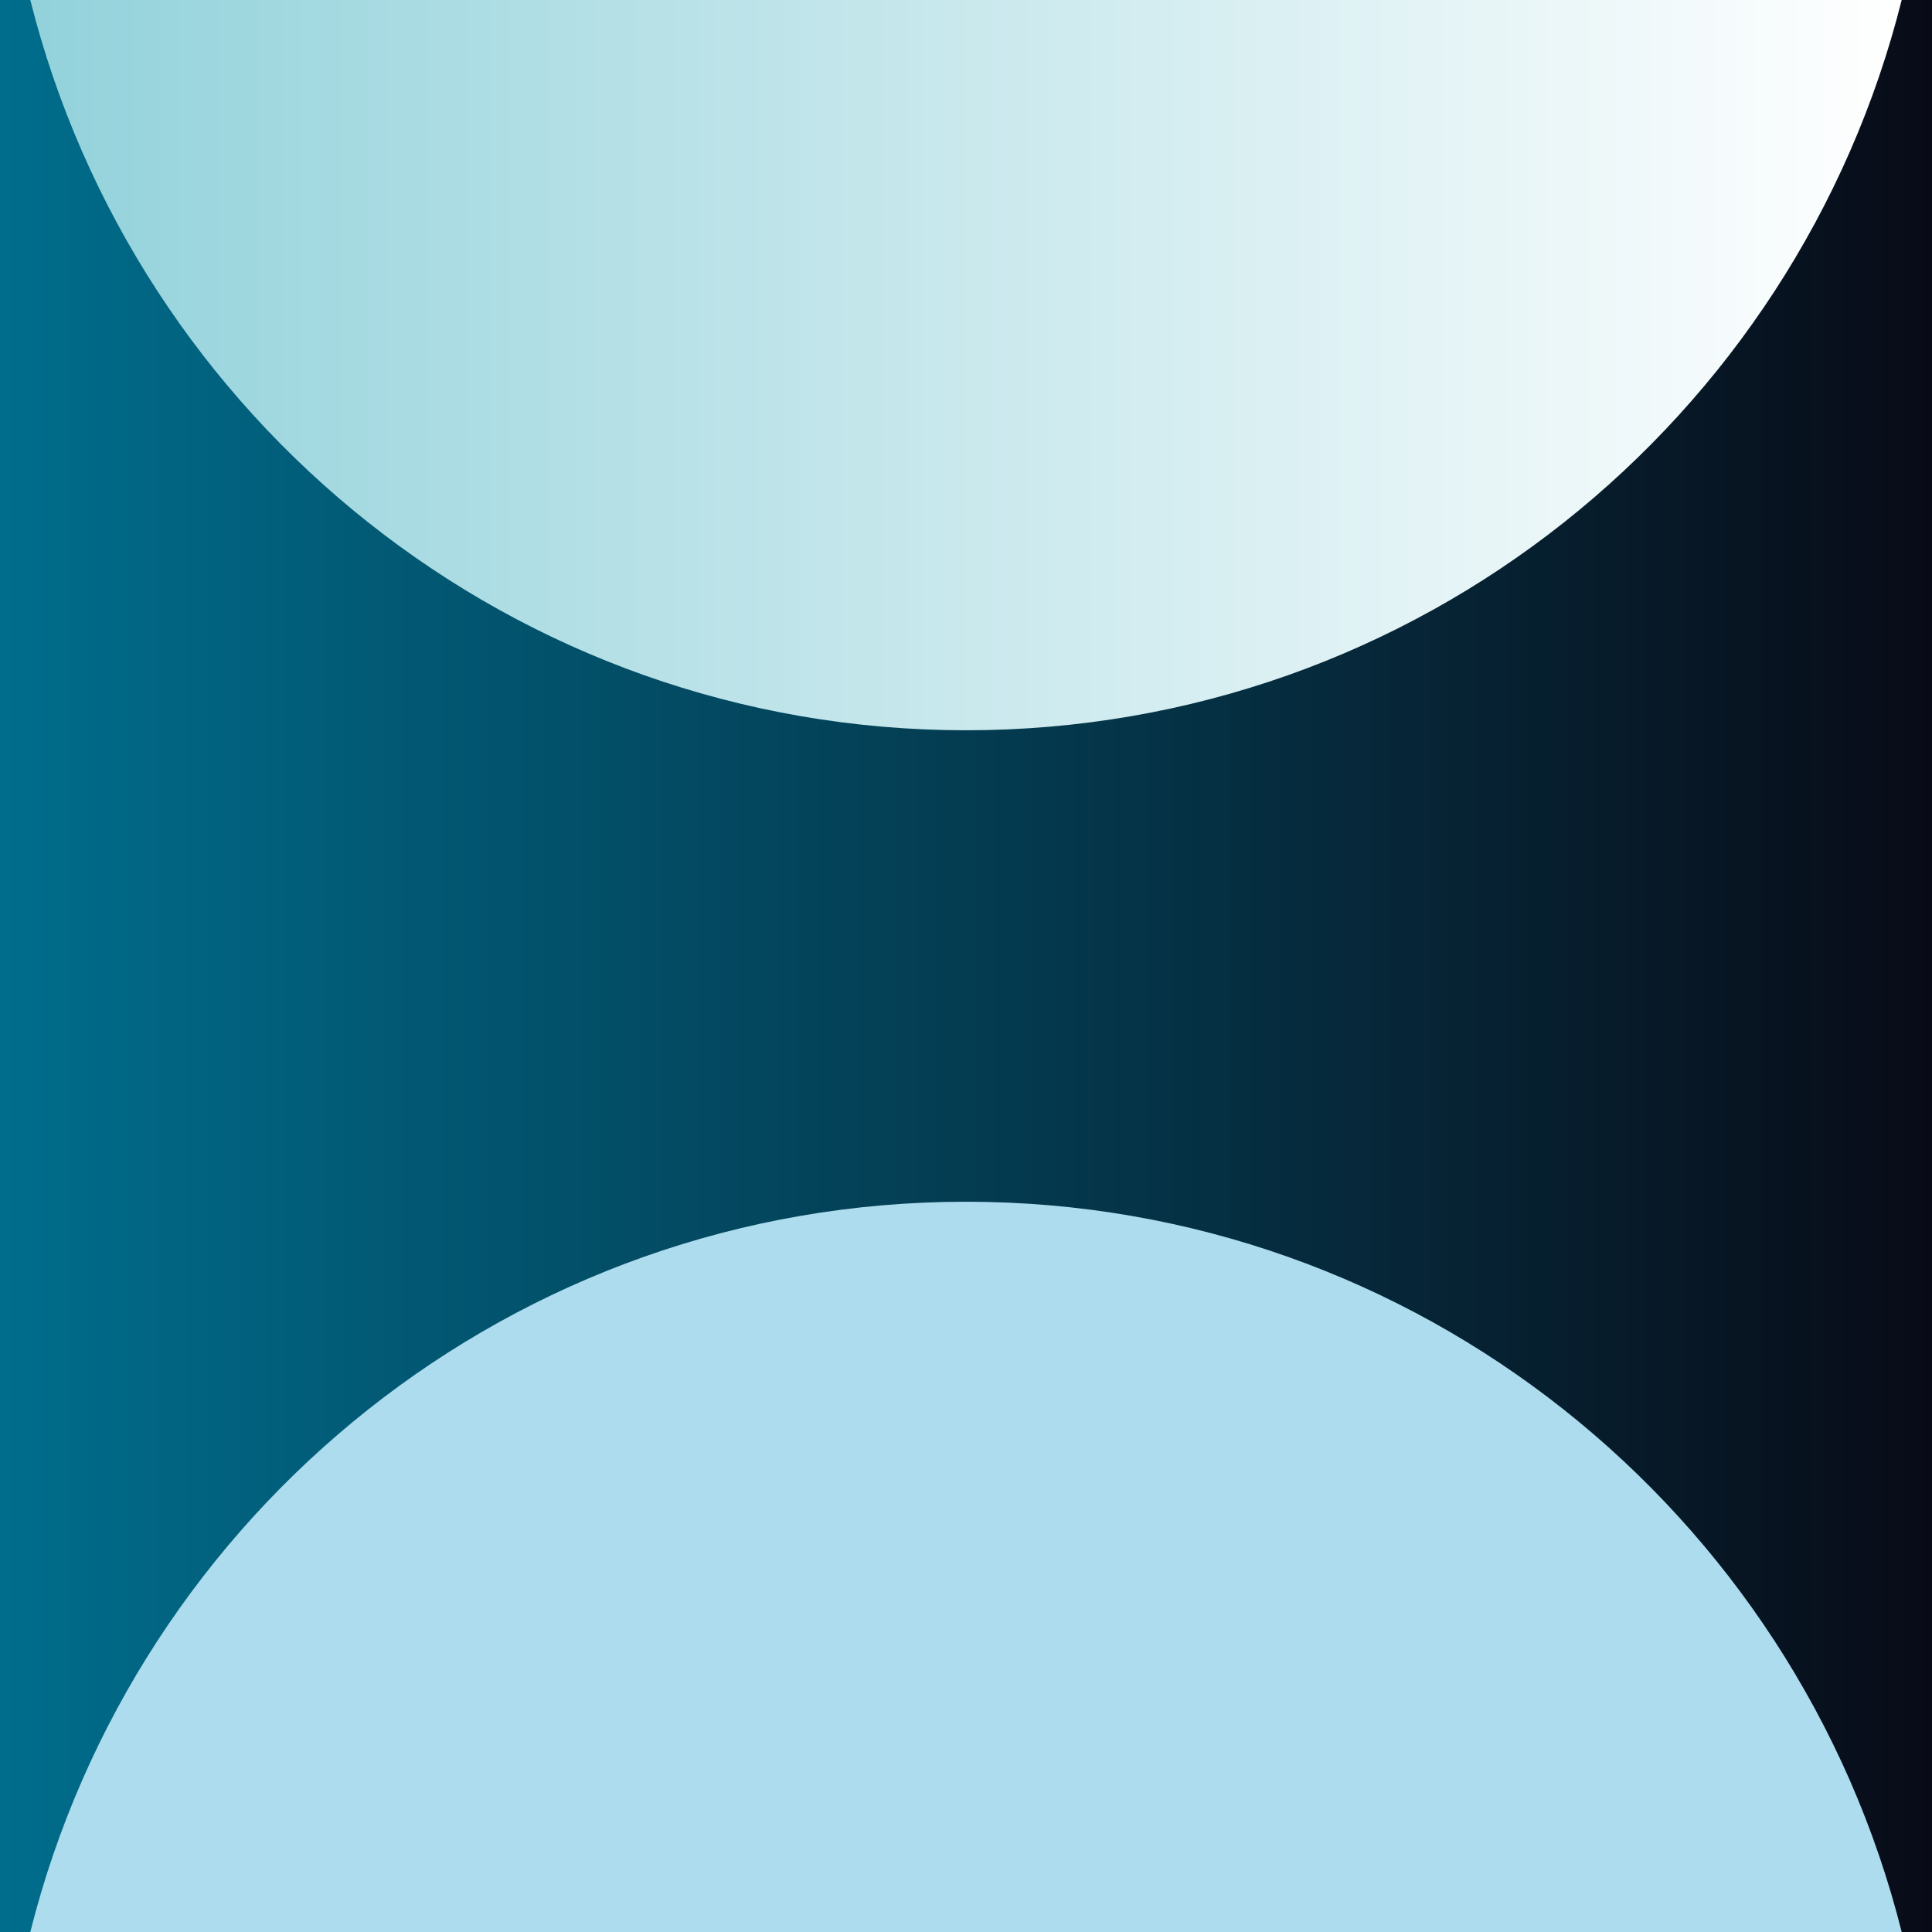 <?xml version="1.0" encoding="UTF-8"?><svg id="Layer_2" xmlns="http://www.w3.org/2000/svg" xmlns:xlink="http://www.w3.org/1999/xlink" viewBox="0 0 40.16 40.16"><rect x="0" y="0" width="40.16" height="40.16" fill="#333333" stroke="none"/><defs><style>.cls-1{fill:url(#linear-gradient-2);}.cls-2{fill:#acdcee;}.cls-3{fill:url(#linear-gradient);}</style><linearGradient id="linear-gradient" x1="0" y1="20.08" x2="40.16" y2="20.08" gradientTransform="translate(40.16 40.16) rotate(-180)" gradientUnits="userSpaceOnUse"><stop offset="0" stop-color="#006d8c"/><stop offset="1" stop-color="#080b17"/></linearGradient><linearGradient id="linear-gradient-2" x1=".63" y1="7.59" x2="39.53" y2="7.59" gradientUnits="userSpaceOnUse"><stop offset="0" stop-color="#93d2db"/><stop offset="1" stop-color="#fff"/></linearGradient></defs><g id="Layer_1-2"><rect class="cls-3" width="40.16" height="40.16" transform="translate(40.16 40.16) rotate(180)"/><path class="cls-2" d="M39.53,40.16c-2.19-8.72-10.06-15.18-19.45-15.18h0c-9.4,0-17.26,6.46-19.45,15.18h38.9Z"/><path class="cls-1" d="M.63,0c2.19,8.72,10.06,15.18,19.45,15.18h0c9.4,0,17.26-6.46,19.45-15.18H.63Z"/></g></svg>